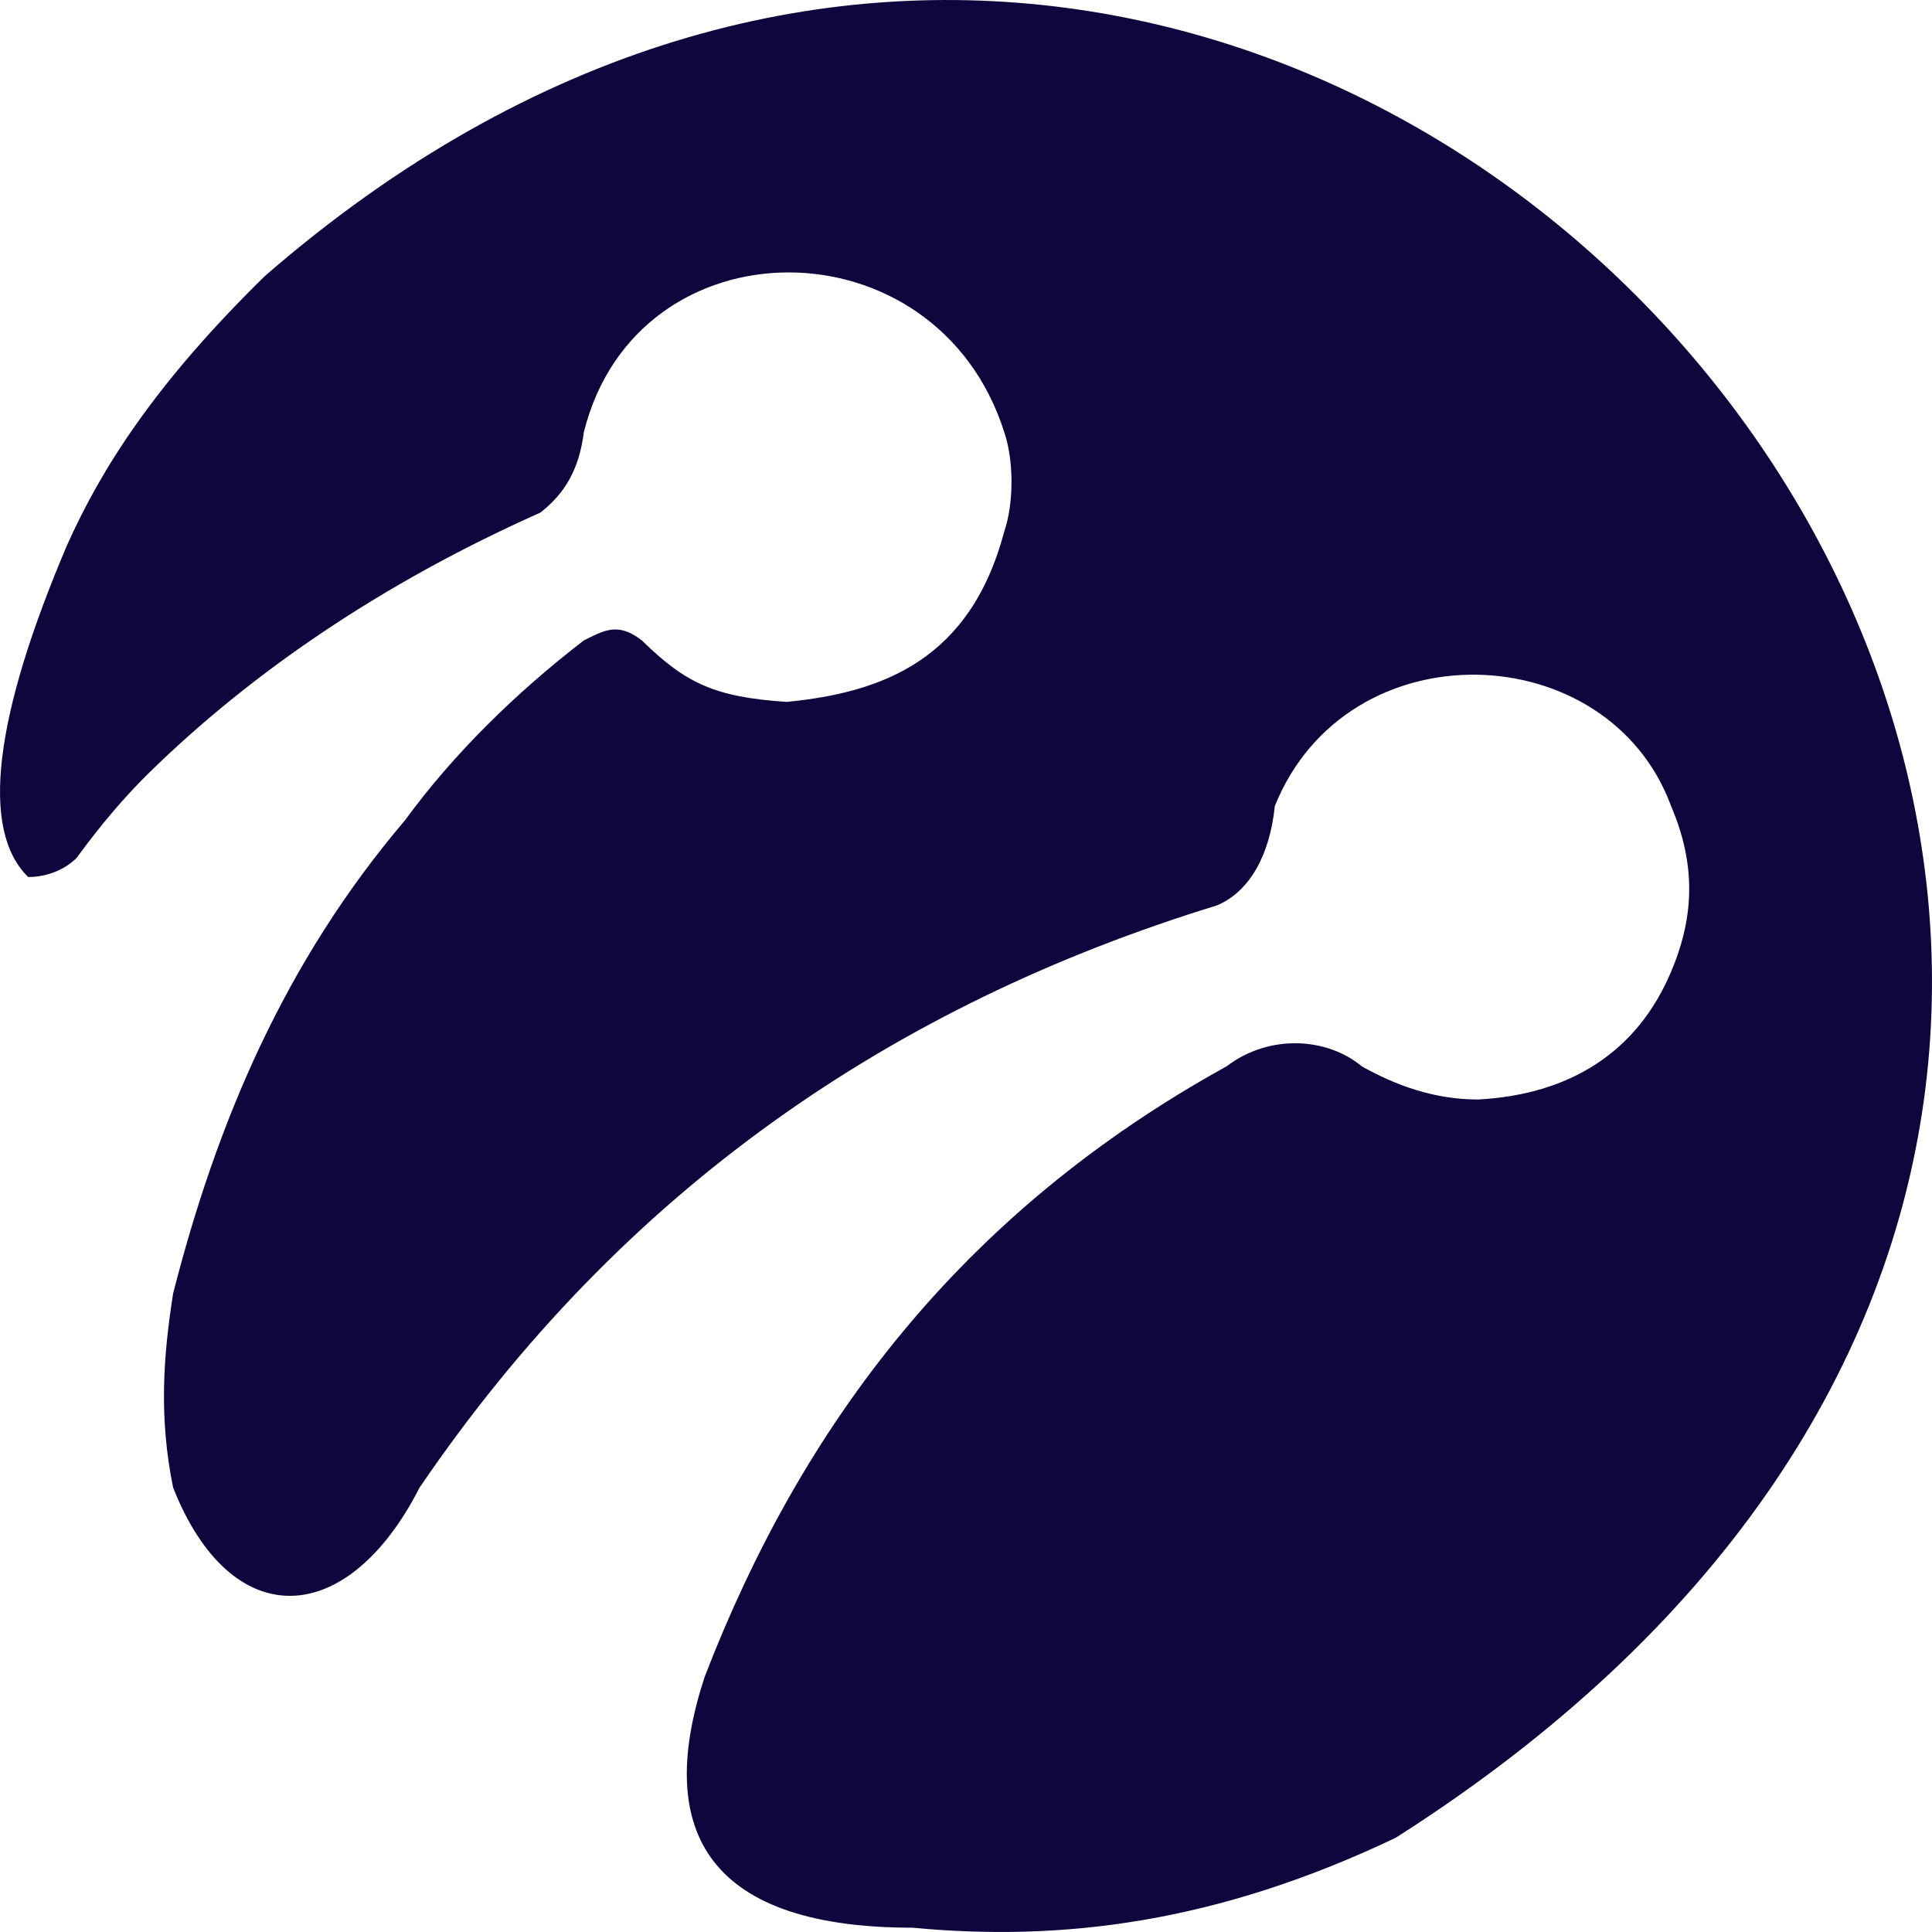 <svg width="40" height="40" viewBox="0 0 40 40" fill="none" xmlns="http://www.w3.org/2000/svg">
<path d="M28.895 38.05C56.007 20.804 27.695 -13.59 5.485 5.714C3.184 7.967 2.084 9.731 1.383 11.299C-0.117 14.826 -0.417 17.178 0.583 18.158C0.883 18.158 1.283 18.06 1.583 17.766C2.084 17.08 2.584 16.492 3.084 16.002C5.185 13.944 7.886 12.083 11.188 10.613C11.688 10.221 11.988 9.731 12.088 8.947C13.188 4.538 19.391 4.538 20.792 8.947C20.992 9.535 20.992 10.417 20.792 11.005C20.091 13.651 18.291 14.336 16.29 14.532C14.789 14.434 14.189 14.14 13.289 13.259C12.788 12.867 12.488 13.063 12.088 13.259C10.687 14.336 9.387 15.61 8.386 16.982C5.885 19.922 4.485 23.253 3.584 26.781C3.384 28.055 3.284 29.329 3.584 30.799C4.785 33.836 7.186 33.738 8.687 30.799C12.888 24.625 18.491 20.804 25.194 18.746C25.894 18.452 26.294 17.668 26.394 16.688C27.895 12.965 33.297 13.161 34.598 16.688C35.098 17.864 35.098 18.942 34.598 20.118C33.897 21.784 32.497 22.666 30.596 22.764C29.696 22.764 28.895 22.47 28.195 22.078C27.495 21.49 26.294 21.392 25.394 22.078C19.891 25.115 16.59 29.525 14.589 34.718C13.589 37.756 14.489 39.911 18.891 39.911C21.992 40.205 25.194 39.813 28.895 38.05Z" fill="#0E073D"/>
</svg>
